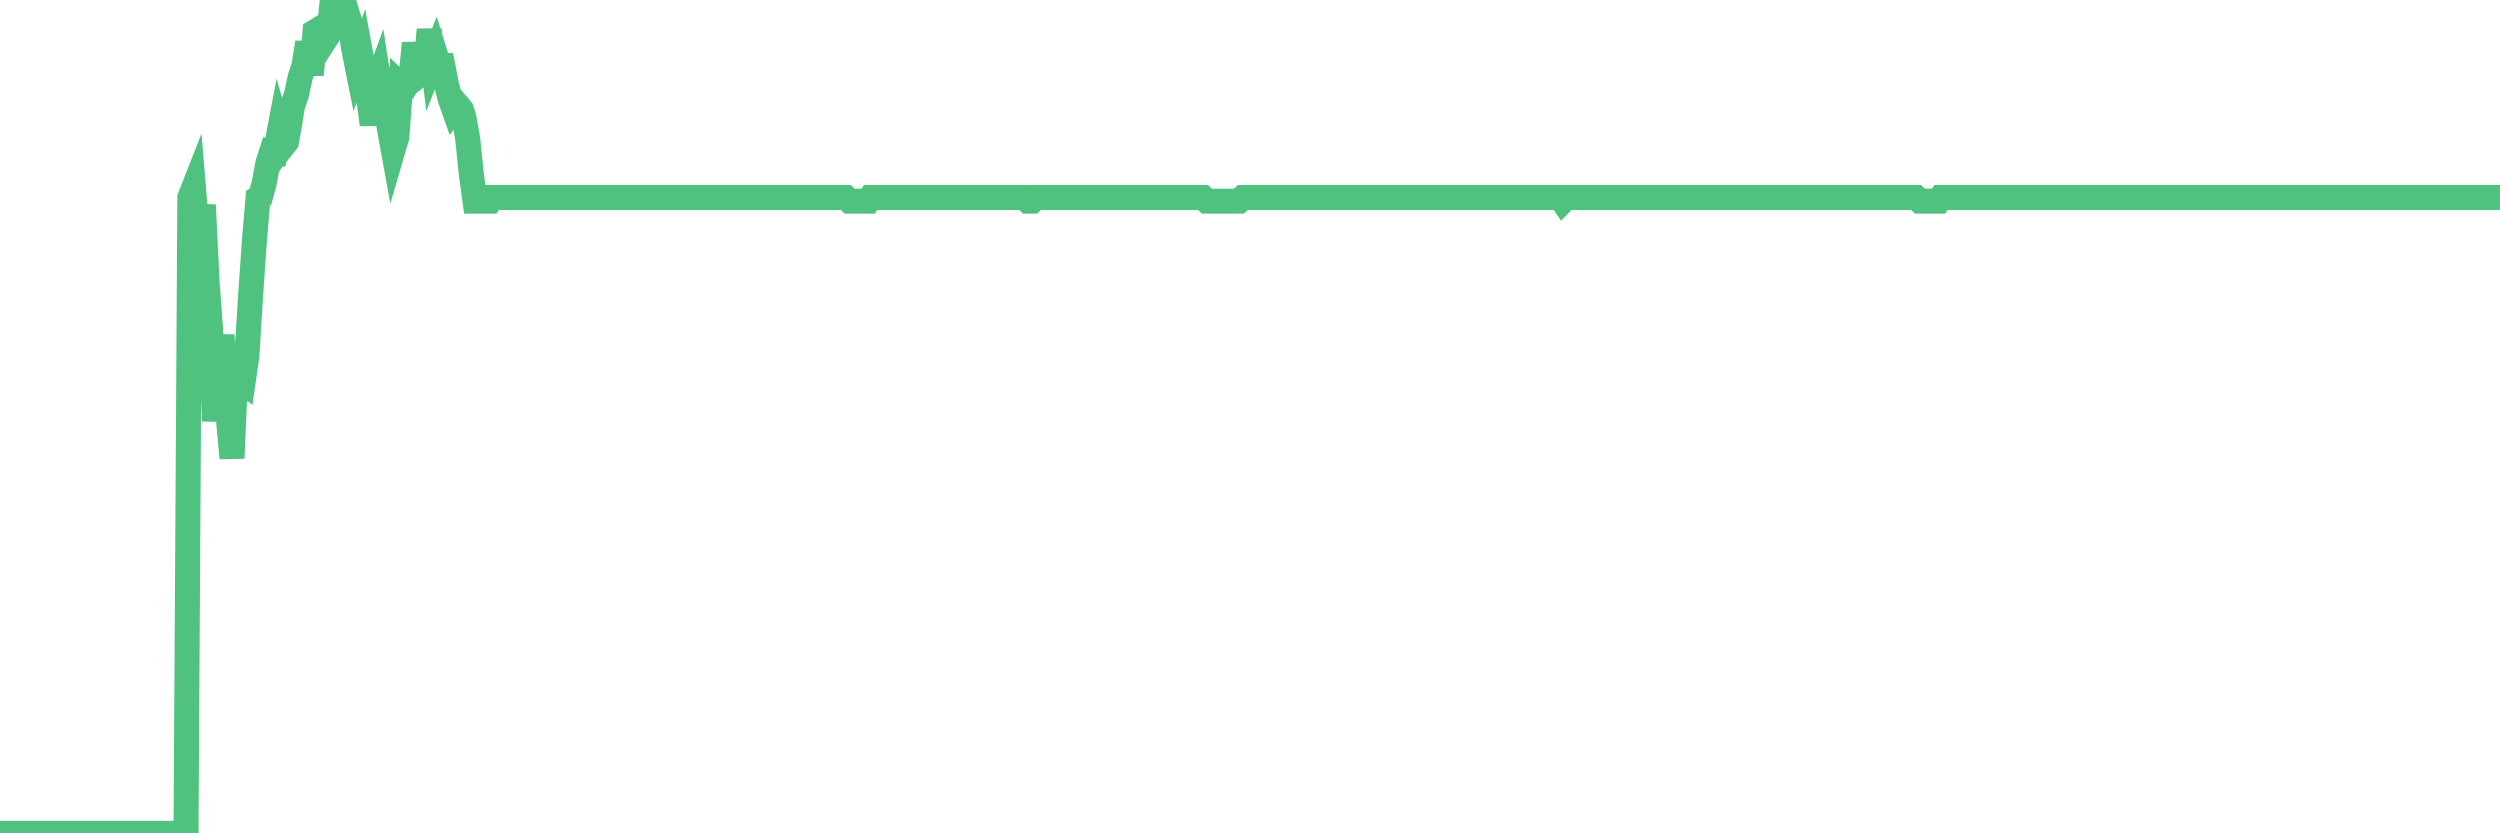 <?xml version="1.0"?><svg width="150px" height="50px" xmlns="http://www.w3.org/2000/svg" xmlns:xlink="http://www.w3.org/1999/xlink"> <polyline fill="none" stroke="#4fc280" stroke-width="1.5px" stroke-linecap="round" stroke-miterlimit="5" points="0.00,50.00 0.22,50.00 0.45,50.00 0.67,50.00 0.89,50.00 1.12,50.00 1.34,50.00 1.56,50.00 1.79,50.00 1.93,50.00 2.16,50.00 2.38,50.00 2.60,50.00 2.83,50.00 3.05,50.00 3.27,50.00 3.50,50.00 3.65,50.00 3.87,50.00 4.09,50.00 4.32,50.00 4.54,50.00 4.76,50.00 4.99,50.00 5.21,50.00 5.36,50.00 5.58,50.00 5.80,50.00 6.03,50.00 6.25,50.00 6.47,50.00 6.70,50.00 6.92,50.00 7.07,50.00 7.29,50.00 7.52,50.00 7.74,50.00 7.96,50.00 8.19,50.00 8.41,50.00 8.63,50.00 8.78,50.00 9.00,50.00 9.23,50.00 9.45,50.00 9.67,50.00 9.90,50.00 10.12,50.00 10.34,50.00 10.49,50.00 10.72,50.00 10.94,50.00 11.16,50.00 11.39,11.85 11.61,11.29 11.83,13.94 12.06,13.59 12.20,12.30 12.43,17.00 12.65,19.94 12.87,25.26 13.10,22.52 13.32,20.11 13.54,23.14 13.77,25.89 13.92,27.49 14.14,22.44 14.36,22.73 14.59,22.91 14.81,21.38 15.03,17.83 15.26,14.49 15.48,11.89 15.63,11.80 15.85,11.00 16.07,9.80 16.30,9.09 16.52,9.13 16.74,7.97 16.97,8.78 17.19,8.50 17.41,7.24 17.56,6.31 17.79,5.67 18.01,4.63 18.23,3.98 18.46,2.55 18.68,4.49 18.90,1.90 19.13,1.76 19.27,1.87 19.50,2.40 19.72,2.06 19.94,0.00 20.17,0.73 20.39,0.89 20.61,1.04 20.84,0.82 20.99,1.30 21.21,2.86 21.43,3.96 21.66,3.35 21.88,4.56 22.10,5.68 22.33,7.48 22.55,5.16 22.70,4.75 22.92,6.20 23.14,6.17 23.37,7.76 23.59,8.97 23.81,8.22 24.04,5.11 24.26,5.32 24.41,5.08 24.63,4.91 24.86,2.59 25.08,4.20 25.30,4.39 25.53,4.22 25.75,1.78 25.97,3.63 26.12,3.25 26.34,3.96 26.57,3.95 26.79,5.08 27.01,5.93 27.24,6.58 27.46,6.31 27.68,6.57 27.83,7.04 28.06,8.30 28.28,10.46 28.50,12.07 28.73,12.07 28.95,12.07 29.17,12.07 29.39,12.07 29.54,11.85 29.77,11.85 29.99,11.85 30.21,11.85 30.44,11.85 30.66,11.85 30.88,11.85 31.11,11.85 31.26,11.85 31.48,11.85 31.70,11.85 31.92,11.85 32.15,11.85 32.37,11.85 32.59,11.85 32.82,11.85 33.04,11.85 33.19,11.85 33.41,11.85 33.64,11.85 33.86,11.85 34.08,11.85 34.31,11.85 34.53,11.85 34.75,11.85 34.90,11.85 35.12,11.85 35.35,11.85 35.57,11.85 35.79,11.85 36.02,11.85 36.24,11.85 36.46,11.85 36.61,11.85 36.84,11.85 37.06,11.85 37.28,11.85 37.51,11.85 37.73,11.85 37.95,11.85 38.18,11.85 38.32,11.85 38.55,11.85 38.77,11.85 38.99,11.85 39.22,11.85 39.44,11.85 39.66,11.85 39.89,11.85 40.04,11.85 40.26,11.85 40.48,11.85 40.71,11.85 40.93,11.85 41.15,11.85 41.38,11.85 41.60,11.85 41.75,11.85 41.97,11.85 42.19,11.85 42.42,11.85 42.64,11.85 42.86,11.85 43.09,11.85 43.31,11.85 43.46,11.85 43.68,11.85 43.91,11.85 44.13,11.85 44.35,11.85 44.58,11.85 44.80,11.85 45.02,11.85 45.17,11.85 45.39,11.85 45.62,11.85 45.84,11.85 46.06,11.85 46.29,11.85 46.51,11.85 46.73,11.85 46.88,11.85 47.11,11.85 47.33,11.85 47.55,11.85 47.78,11.85 48.00,11.85 48.22,11.85 48.45,11.85 48.67,11.85 48.82,11.85 49.04,11.85 49.26,11.85 49.49,11.85 49.71,11.85 49.93,11.85 50.16,11.85 50.38,11.85 50.53,11.85 50.75,11.85 50.98,12.07 51.20,12.07 51.42,12.07 51.65,12.07 51.87,12.07 52.09,12.07 52.24,11.85 52.46,11.85 52.69,11.85 52.91,11.85 53.13,11.85 53.36,11.85 53.58,11.85 53.80,11.85 53.95,11.85 54.18,11.85 54.40,11.85 54.62,11.85 54.85,11.85 55.07,11.85 55.29,11.85 55.52,11.85 55.66,11.85 55.89,11.85 56.11,11.85 56.33,11.85 56.56,11.85 56.78,11.85 57.00,11.85 57.23,11.85 57.38,11.85 57.60,11.85 57.82,11.85 58.05,11.85 58.27,11.85 58.49,11.85 58.72,11.85 58.94,11.85 59.09,11.85 59.31,11.85 59.53,11.85 59.76,11.85 59.98,11.85 60.20,11.85 60.43,11.85 60.65,11.85 60.80,11.85 61.02,11.85 61.25,11.85 61.47,11.85 61.69,12.07 61.92,12.07 62.14,11.85 62.36,11.85 62.51,11.85 62.73,11.85 62.96,11.85 63.18,11.85 63.40,11.85 63.63,11.85 63.85,11.85 64.07,11.85 64.22,11.85 64.45,11.85 64.67,11.85 64.89,11.85 65.12,11.85 65.34,11.85 65.56,11.85 65.78,11.85 66.01,11.85 66.16,11.85 66.38,11.85 66.60,11.85 66.83,11.85 67.05,11.85 67.27,11.85 67.50,11.85 67.72,11.85 67.87,11.85 68.09,11.85 68.31,11.85 68.54,11.85 68.76,11.85 68.98,11.85 69.21,11.85 69.43,11.85 69.58,11.85 69.80,11.85 70.03,11.85 70.25,11.85 70.47,11.85 70.70,11.85 70.92,11.85 71.14,11.85 71.29,11.85 71.51,11.85 71.74,11.85 71.96,11.85 72.18,11.85 72.41,12.07 72.63,12.07 72.85,12.07 73.00,12.07 73.23,12.07 73.45,12.07 73.67,12.07 73.90,12.07 74.12,12.07 74.34,12.07 74.57,11.85 74.71,11.85 74.94,11.85 75.16,11.85 75.38,11.85 75.61,11.85 75.83,11.85 76.05,11.85 76.28,11.85 76.43,11.85 76.65,11.85 76.87,11.85 77.10,11.85 77.32,11.85 77.54,11.85 77.77,11.85 77.99,11.85 78.14,11.85 78.36,11.85 78.58,11.85 78.81,11.85 79.03,11.85 79.25,11.85 79.48,11.85 79.70,11.85 79.85,11.85 80.07,11.85 80.30,11.85 80.52,11.85 80.74,11.85 80.97,11.85 81.19,11.85 81.41,11.85 81.64,11.85 81.78,11.85 82.01,11.85 82.23,11.85 82.45,11.85 82.68,11.85 82.90,11.85 83.12,11.85 83.35,11.85 83.50,11.85 83.72,11.85 83.94,11.85 84.17,11.85 84.39,11.85 84.61,11.85 84.84,11.85 85.06,11.85 85.21,11.85 85.43,11.85 85.65,11.85 85.88,11.85 86.10,11.85 86.32,11.85 86.55,11.85 86.77,11.85 86.92,11.85 87.14,11.85 87.37,11.85 87.59,11.85 87.81,11.85 88.04,11.85 88.26,11.85 88.48,11.85 88.63,11.85 88.85,11.85 89.08,11.85 89.30,11.85 89.52,11.85 89.75,11.85 89.97,11.85 90.19,11.85 90.34,11.85 90.57,11.85 90.79,11.85 91.01,11.85 91.24,11.85 91.46,11.85 91.68,11.85 91.91,11.85 92.05,11.85 92.28,11.85 92.50,11.85 92.72,11.85 92.95,11.85 93.17,11.85 93.39,11.85 93.62,11.85 93.77,12.07 93.99,11.85 94.21,11.85 94.44,11.85 94.66,11.85 94.88,11.85 95.11,11.85 95.33,11.85 95.48,11.85 95.70,11.85 95.92,11.85 96.15,11.85 96.37,11.85 96.59,11.85 96.82,11.85 97.04,11.85 97.26,11.85 97.41,11.85 97.64,11.85 97.86,11.85 98.08,11.85 98.31,11.85 98.53,11.85 98.75,11.85 98.97,11.85 99.12,11.85 99.35,11.85 99.57,11.85 99.79,11.85 100.02,11.85 100.24,11.85 100.46,11.85 100.69,11.85 100.84,11.85 101.06,11.85 101.28,11.85 101.51,11.85 101.73,11.85 101.95,11.85 102.17,11.85 102.40,11.85 102.55,11.85 102.77,11.85 102.99,11.85 103.22,11.85 103.44,11.85 103.66,11.85 103.89,11.85 104.11,11.85 104.26,11.85 104.48,11.85 104.70,11.85 104.93,11.85 105.15,11.85 105.37,11.85 105.60,11.85 105.82,11.85 105.97,11.85 106.19,11.85 106.42,11.85 106.64,11.85 106.86,11.85 107.09,11.85 107.31,11.85 107.53,11.85 107.68,11.85 107.90,11.85 108.13,11.85 108.35,11.85 108.57,11.85 108.80,11.85 109.02,11.85 109.24,11.85 109.39,11.85 109.62,11.85 109.84,11.85 110.06,11.85 110.29,11.85 110.51,11.85 110.73,11.85 110.96,11.85 111.10,11.85 111.33,11.85 111.55,11.85 111.77,11.85 112.00,11.85 112.22,11.85 112.44,11.85 112.67,11.85 112.89,11.85 113.04,11.85 113.26,11.85 113.49,11.85 113.71,11.85 113.93,11.85 114.16,11.85 114.38,11.85 114.60,11.85 114.75,11.85 114.97,11.85 115.20,12.07 115.42,12.07 115.64,12.07 115.87,12.07 116.09,12.07 116.31,12.07 116.46,11.85 116.69,11.85 116.91,11.85 117.13,11.85 117.36,11.85 117.58,11.85 117.80,11.85 118.03,11.85 118.17,11.85 118.40,11.85 118.62,11.85 118.84,11.85 119.07,11.85 119.29,11.85 119.51,11.85 119.74,11.85 119.89,11.85 120.11,11.85 120.33,11.85 120.56,11.85 120.78,11.85 121.00,11.85 121.23,11.85 121.45,11.85 121.60,11.85 121.82,11.85 122.04,11.85 122.27,11.85 122.49,11.85 122.71,11.85 122.94,11.85 123.16,11.85 123.31,11.85 123.53,11.85 123.76,11.85 123.98,11.85 124.20,11.85 124.43,11.85 124.65,11.85 124.87,11.85 125.02,11.85 125.24,11.85 125.47,11.85 125.69,11.85 125.91,11.85 126.14,11.85 126.36,11.85 126.58,11.85 126.73,11.85 126.96,11.85 127.18,11.85 127.40,11.85 127.63,11.85 127.85,11.85 128.07,11.85 128.30,11.85 128.44,11.85 128.67,11.85 128.89,11.85 129.11,11.85 129.34,11.85 129.56,11.85 129.78,11.85 130.01,11.85 130.23,11.85 130.38,11.85 130.60,11.85 130.83,11.85 131.05,11.85 131.27,11.85 131.50,11.85 131.72,11.85 131.94,11.85 132.09,11.85 132.31,11.85 132.54,11.85 132.76,11.85 132.98,11.85 133.21,11.85 133.43,11.85 133.65,11.85 133.80,11.85 134.03,11.85 134.25,11.85 134.47,11.85 134.70,11.85 134.92,11.85 135.14,11.85 135.36,11.85 135.51,11.85 135.74,11.85 135.96,11.85 136.18,11.85 136.41,11.85 136.63,11.85 136.85,11.85 137.08,11.85 137.23,11.85 137.45,11.85 137.67,11.85 137.90,11.85 138.12,11.85 138.34,11.85 138.56,11.85 138.79,11.85 138.94,11.85 139.16,11.85 139.38,11.85 139.61,11.85 139.83,11.85 140.05,11.85 140.28,11.85 140.50,11.85 140.65,11.85 140.87,11.85 141.09,11.85 141.32,11.85 141.54,11.85 141.76,11.85 141.99,11.85 142.21,11.85 142.36,11.85 142.58,11.85 142.81,11.85 143.03,11.85 143.25,11.85 143.48,11.85 143.70,11.85 143.92,11.85 144.07,11.85 144.29,11.85 144.52,11.85 144.74,11.85 144.96,11.85 145.19,11.85 145.41,11.85 145.63,11.85 145.86,11.85 146.01,11.85 146.23,11.85 146.45,11.85 146.68,11.85 146.90,11.85 147.12,11.85 147.35,11.85 147.57,11.85 147.72,11.85 147.94,11.85 148.16,11.85 148.39,11.85 148.61,11.85 148.83,11.85 149.06,11.85 149.28,11.85 149.43,11.85 149.65,11.85 149.88,11.85 150.00,11.85 "/></svg>